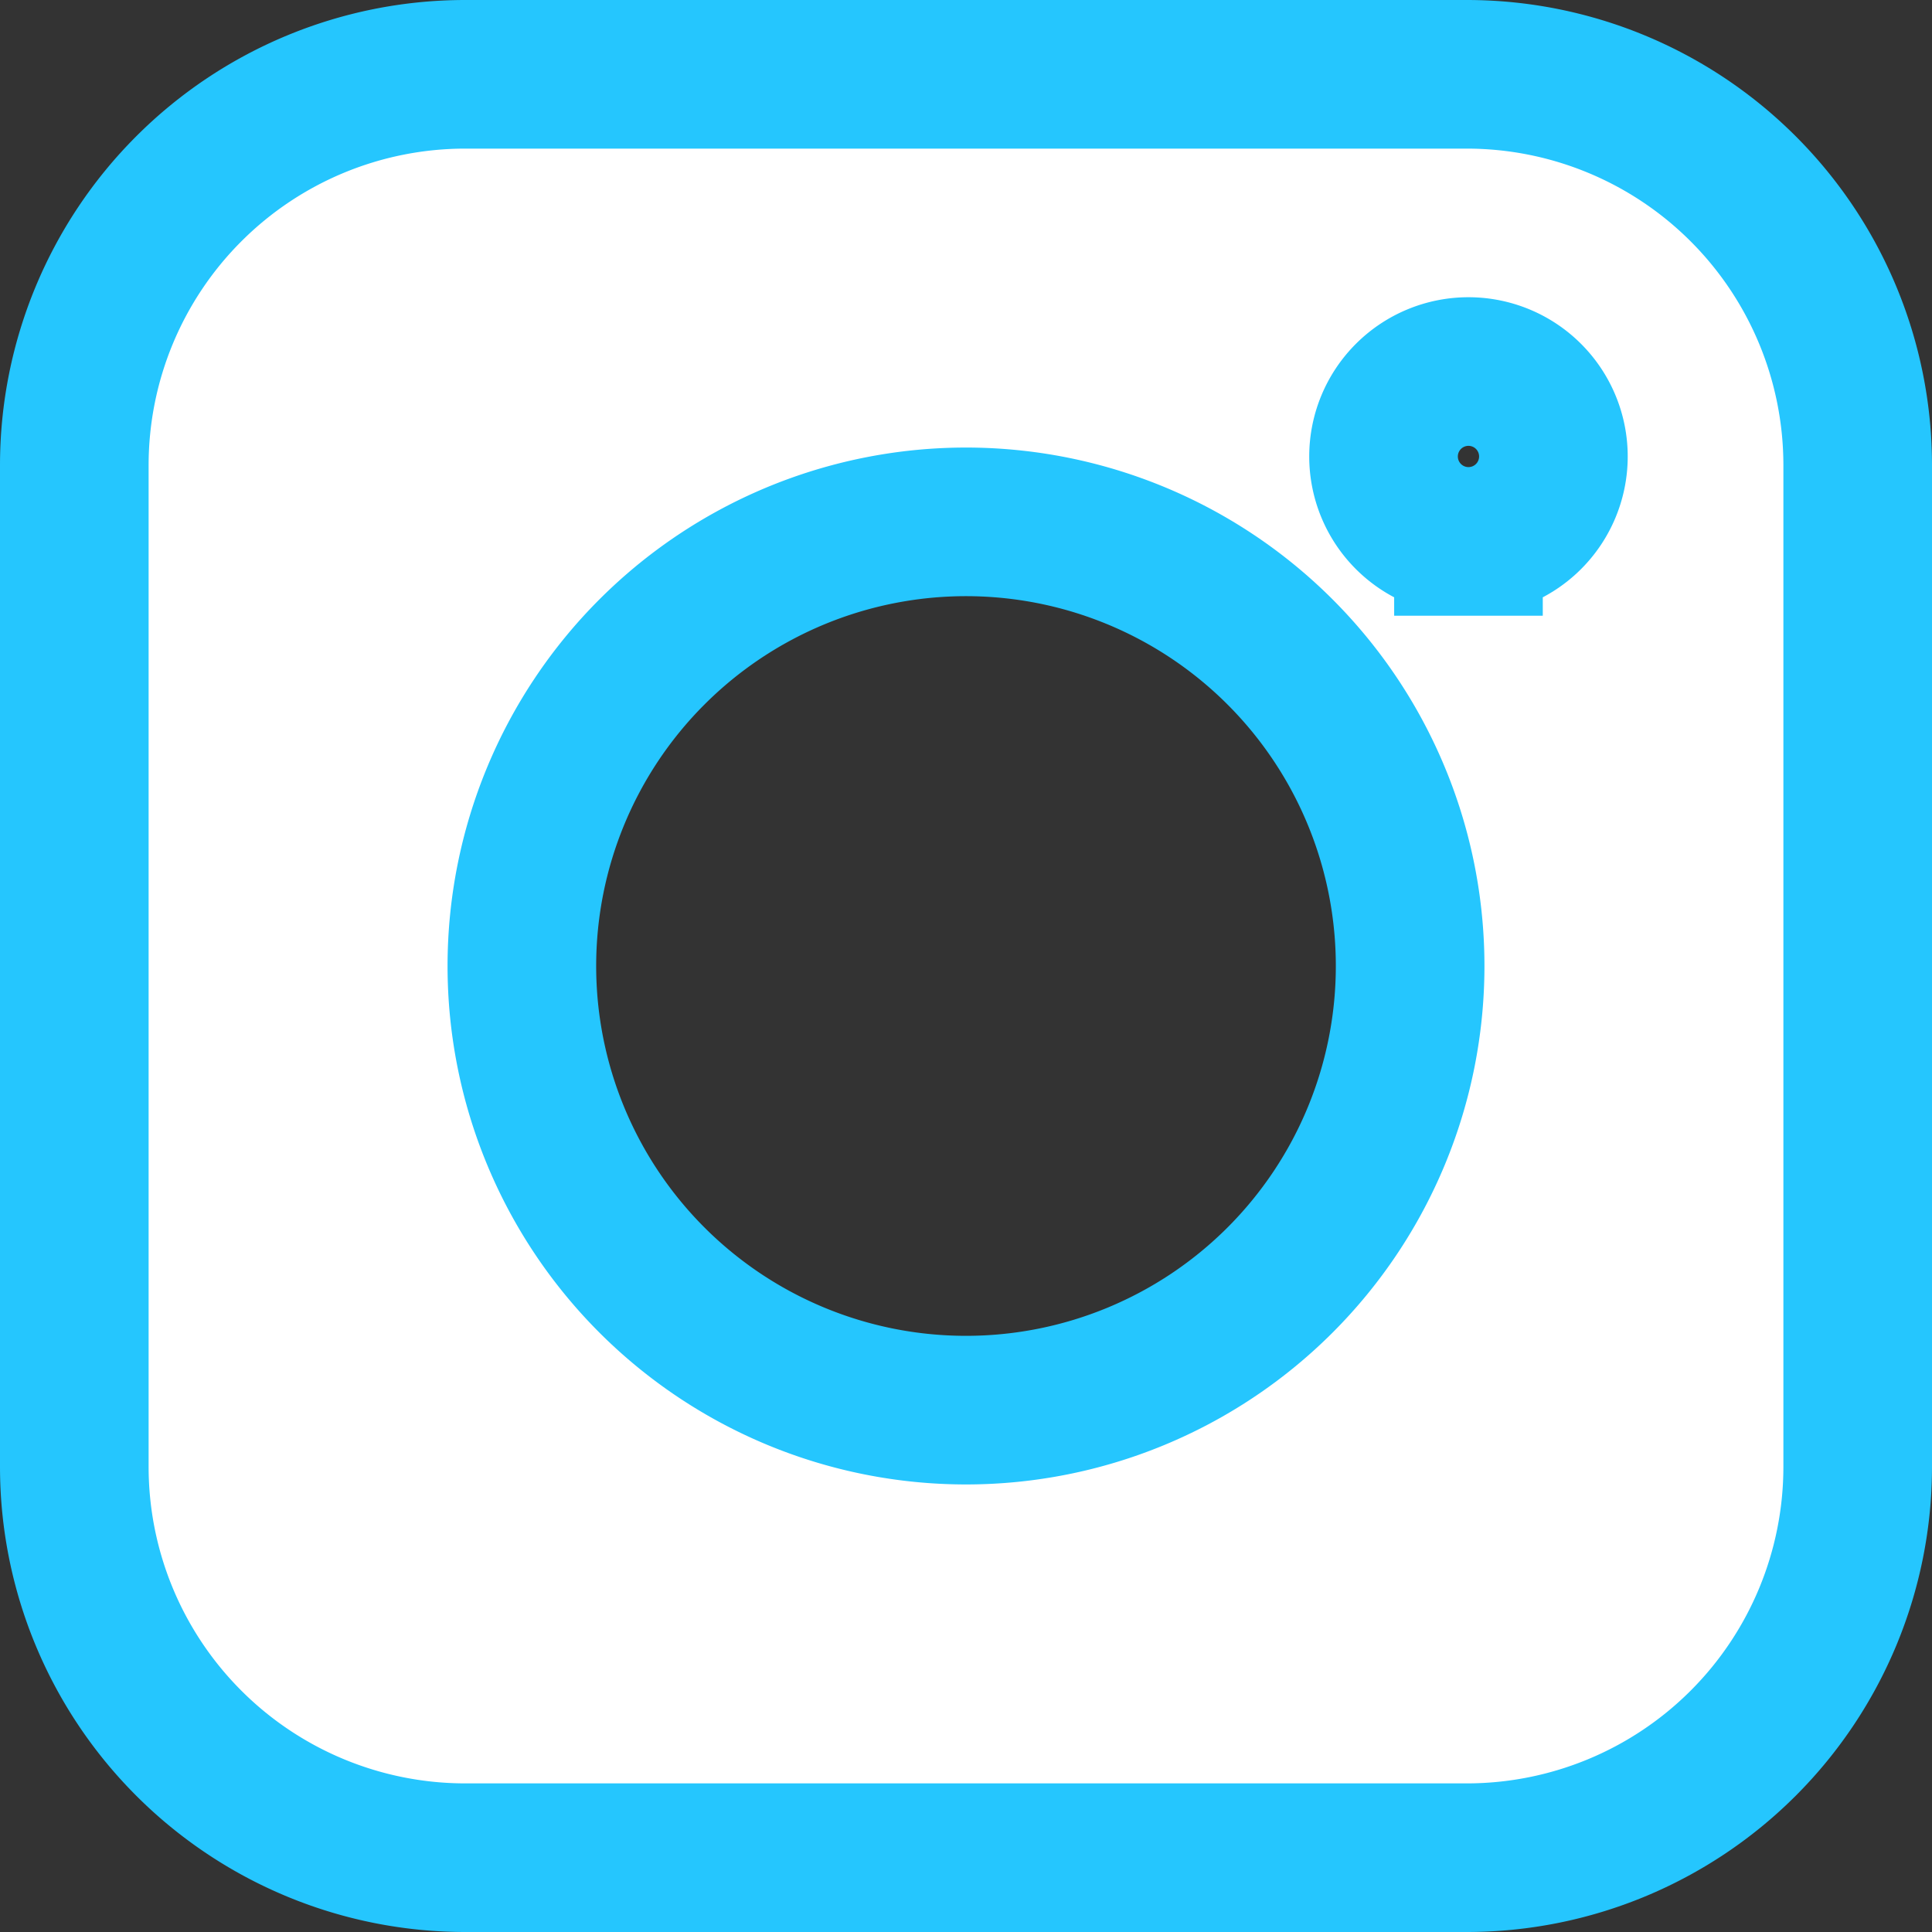<svg xmlns="http://www.w3.org/2000/svg" width="26" height="26" viewBox="0 0 26 26">
  <rect x="0" y="0" width="26" height="26" fill="#333333" stroke="none"/>
  <path id="Path_489" data-name="Path 489" d="M20.827,2H7.339A5.261,5.261,0,0,0,2.083,7.256V20.744A5.261,5.261,0,0,0,7.339,26H20.827a5.261,5.261,0,0,0,5.256-5.256V7.256A5.261,5.261,0,0,0,20.827,2Zm.018,6.286a1.143,1.143,0,1,1,1.143-1.143A1.143,1.143,0,0,1,20.845,8.286ZM14.083,19.977A5.977,5.977,0,1,1,20.06,14a5.977,5.977,0,0,1-5.977,5.977Z" transform="translate(-1.083 -1)" fill="#fff" stroke="#25c6fe" stroke-width="2"/>
</svg>
